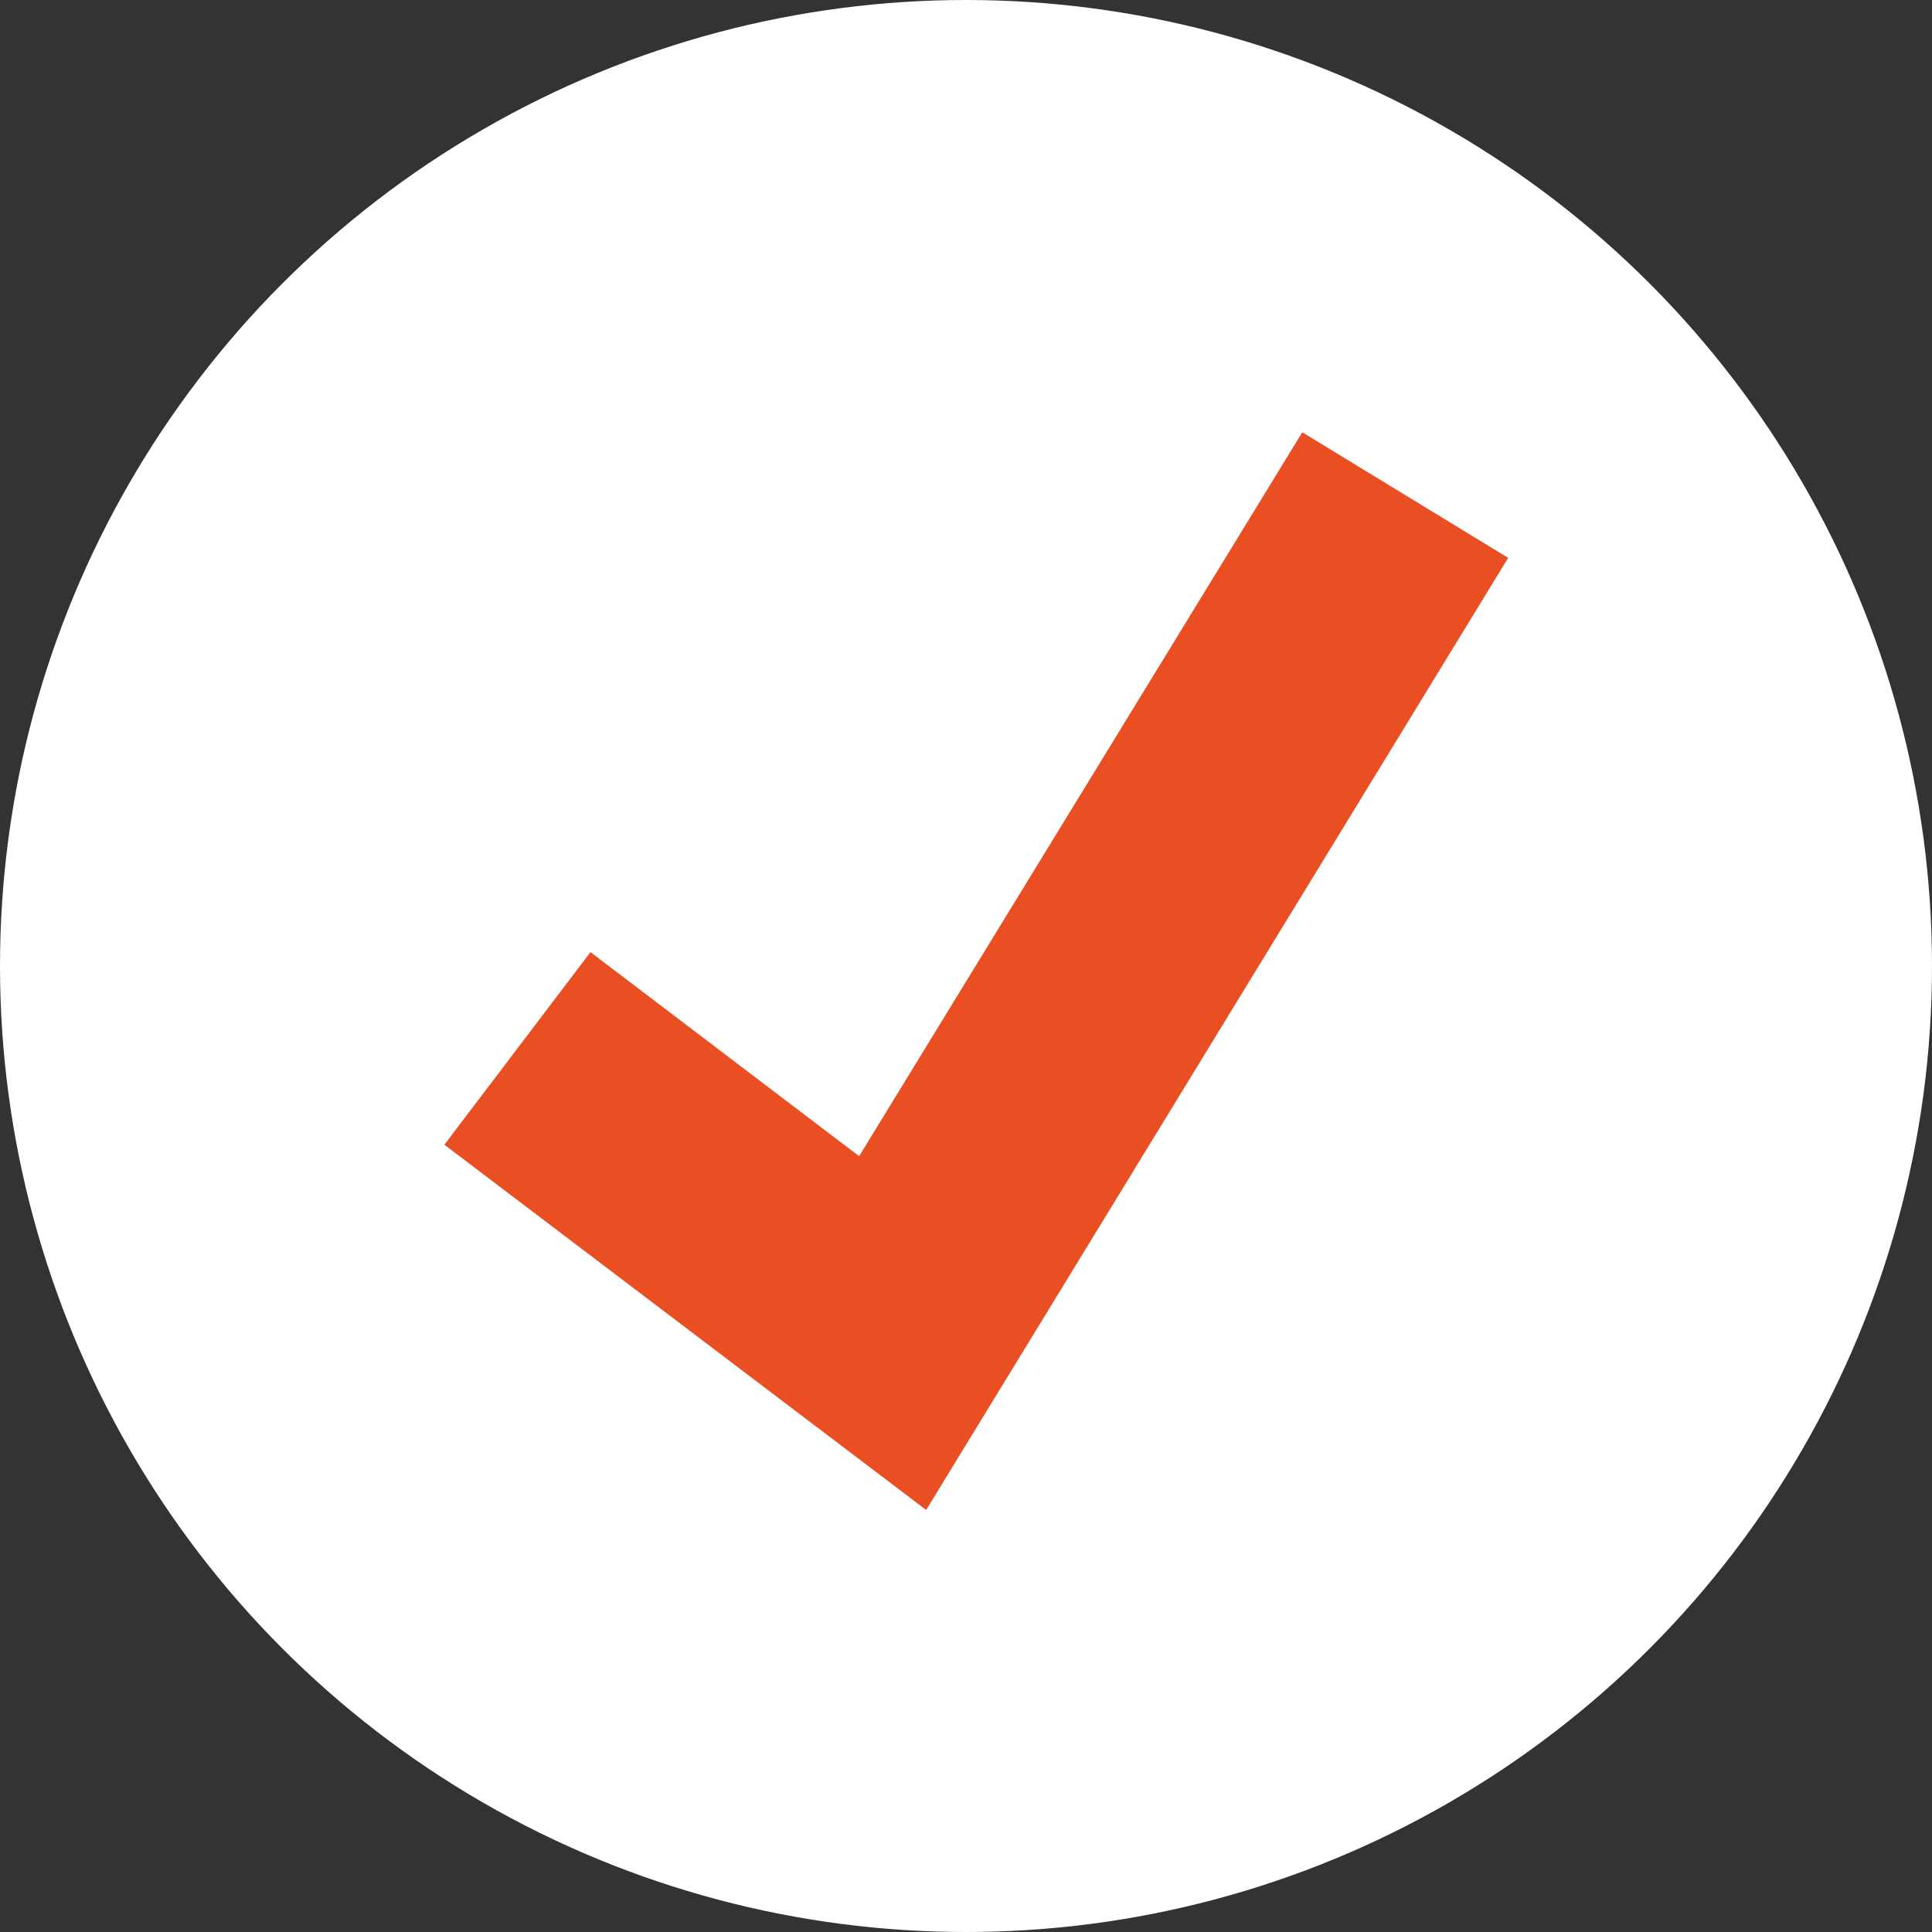 <?xml version="1.0" encoding="UTF-8"?><svg id="uuid-23be42a1-41ba-44a0-b67e-0f9b918aa57d" xmlns="http://www.w3.org/2000/svg" viewBox="0 0 32 32"><rect x="0" y="0" width="32" height="32" fill="#333333" stroke="none"/><circle cx="16" cy="16" r="16" style="fill:#fff;"/><polygon points="15.34 25.01 7.36 18.96 9.78 15.77 14.23 19.15 21.57 7.16 24.98 9.24 15.34 25.01" style="fill:#ea4f23;"/></svg>